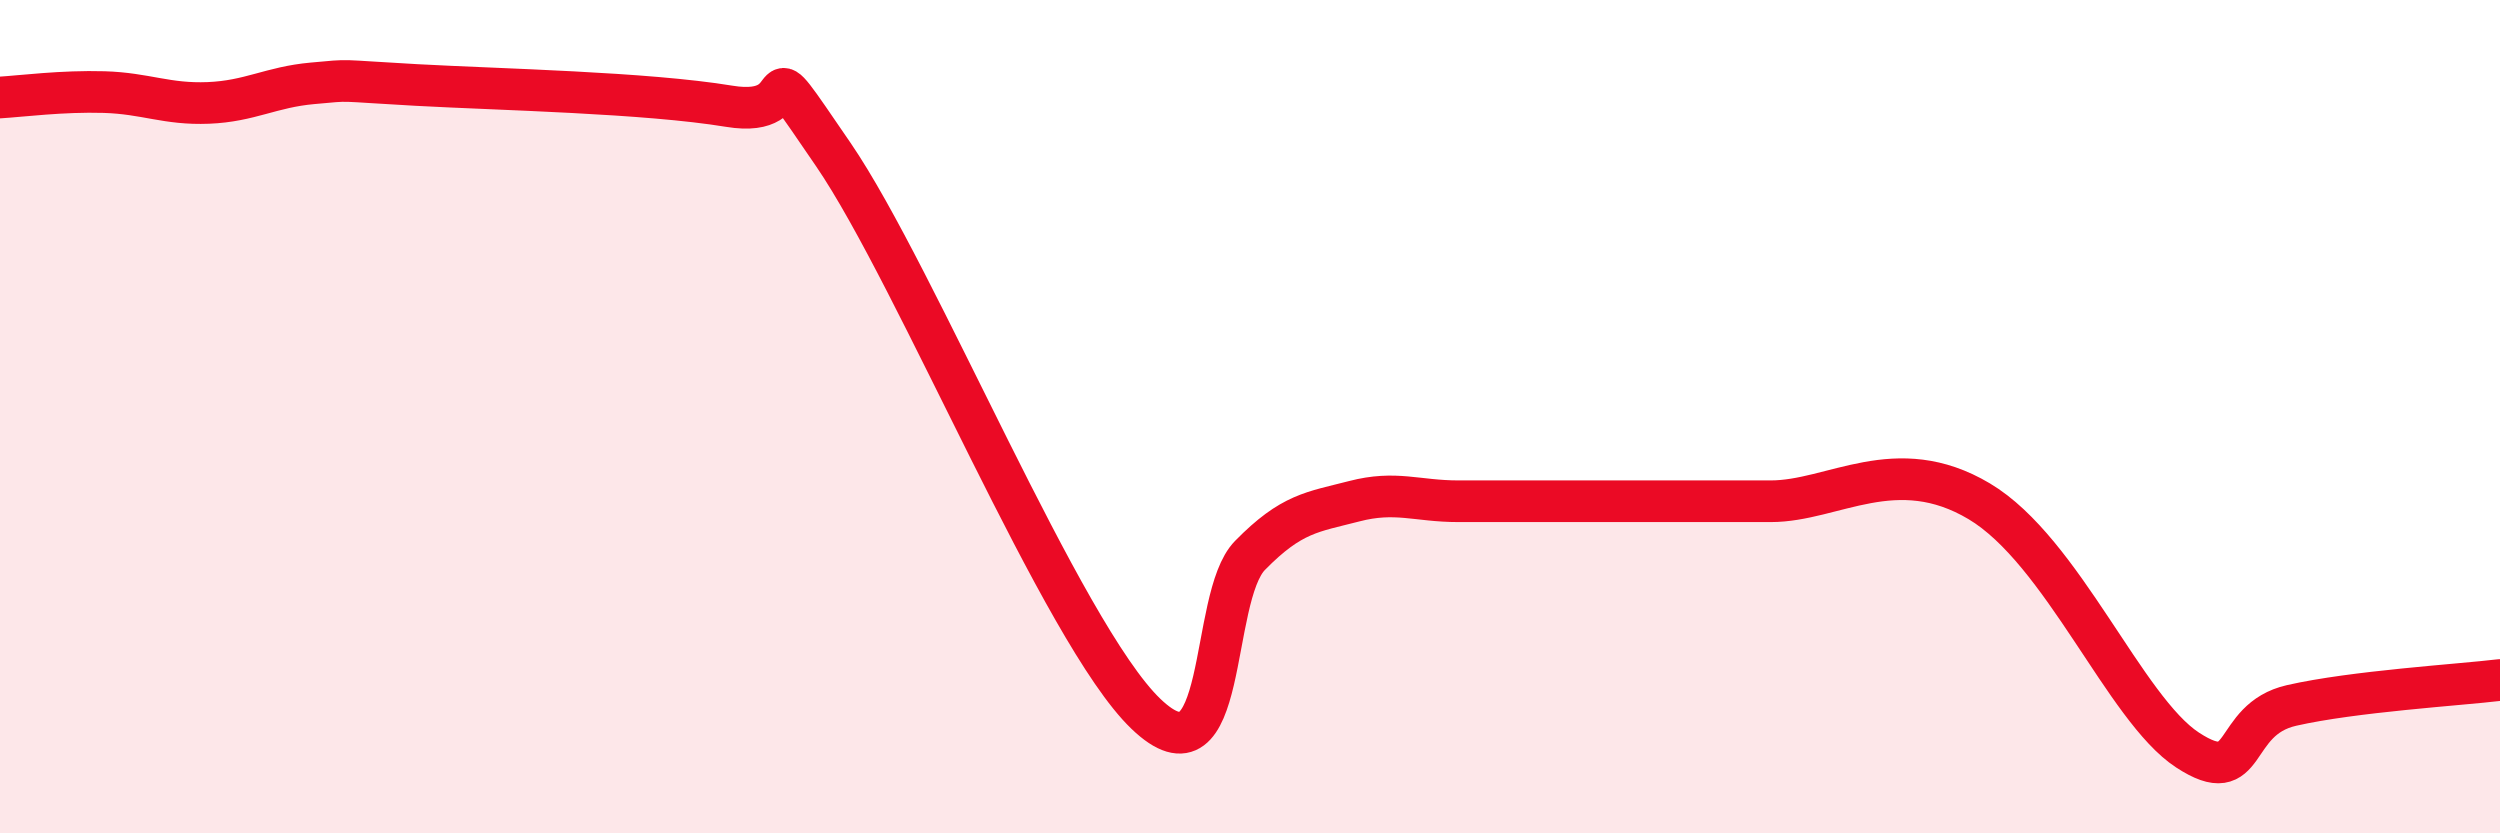 
    <svg width="60" height="20" viewBox="0 0 60 20" xmlns="http://www.w3.org/2000/svg">
      <path
        d="M 0,2.34 C 0.5,2.31 1.5,2.18 2.5,2.21 C 3.5,2.24 4,2.51 5,2.47 C 6,2.43 6.5,2.09 7.5,2 C 8.5,1.91 8,1.93 10,2.04 C 12,2.15 15.5,2.22 17.5,2.55 C 19.5,2.88 18,0.79 20,3.71 C 22,6.63 25.5,15.21 27.5,17.13 C 29.5,19.05 29,14.35 30,13.33 C 31,12.31 31.5,12.29 32.5,12.03 C 33.5,11.77 34,12.03 35,12.03 C 36,12.03 36.5,12.03 37.5,12.03 C 38.5,12.03 39,12.03 40,12.03 C 41,12.03 41,12.03 42.5,12.03 C 44,12.03 45.5,10.84 47.5,12.03 C 49.5,13.22 51,17.02 52.5,18 C 54,18.98 53.5,17.27 55,16.93 C 56.5,16.59 59,16.44 60,16.32L60 20L0 20Z"
        fill="#EB0A25"
        opacity="0.1"
        stroke-linecap="round"
        stroke-linejoin="round"
      />
      <path
        d="M 0,2.34 C 0.5,2.31 1.5,2.18 2.5,2.21 C 3.5,2.24 4,2.51 5,2.47 C 6,2.43 6.5,2.09 7.5,2 C 8.5,1.91 8,1.93 10,2.04 C 12,2.15 15.5,2.22 17.5,2.55 C 19.5,2.88 18,0.79 20,3.71 C 22,6.63 25.5,15.21 27.5,17.13 C 29.5,19.05 29,14.35 30,13.33 C 31,12.31 31.5,12.29 32.5,12.03 C 33.5,11.77 34,12.03 35,12.03 C 36,12.03 36.5,12.03 37.5,12.03 C 38.5,12.03 39,12.03 40,12.03 C 41,12.03 41,12.03 42.5,12.03 C 44,12.03 45.5,10.84 47.5,12.03 C 49.5,13.22 51,17.02 52.5,18 C 54,18.98 53.5,17.27 55,16.93 C 56.5,16.59 59,16.44 60,16.32"
        stroke="#EB0A25"
        stroke-width="1"
        fill="none"
        stroke-linecap="round"
        stroke-linejoin="round"
      />
    </svg>
  